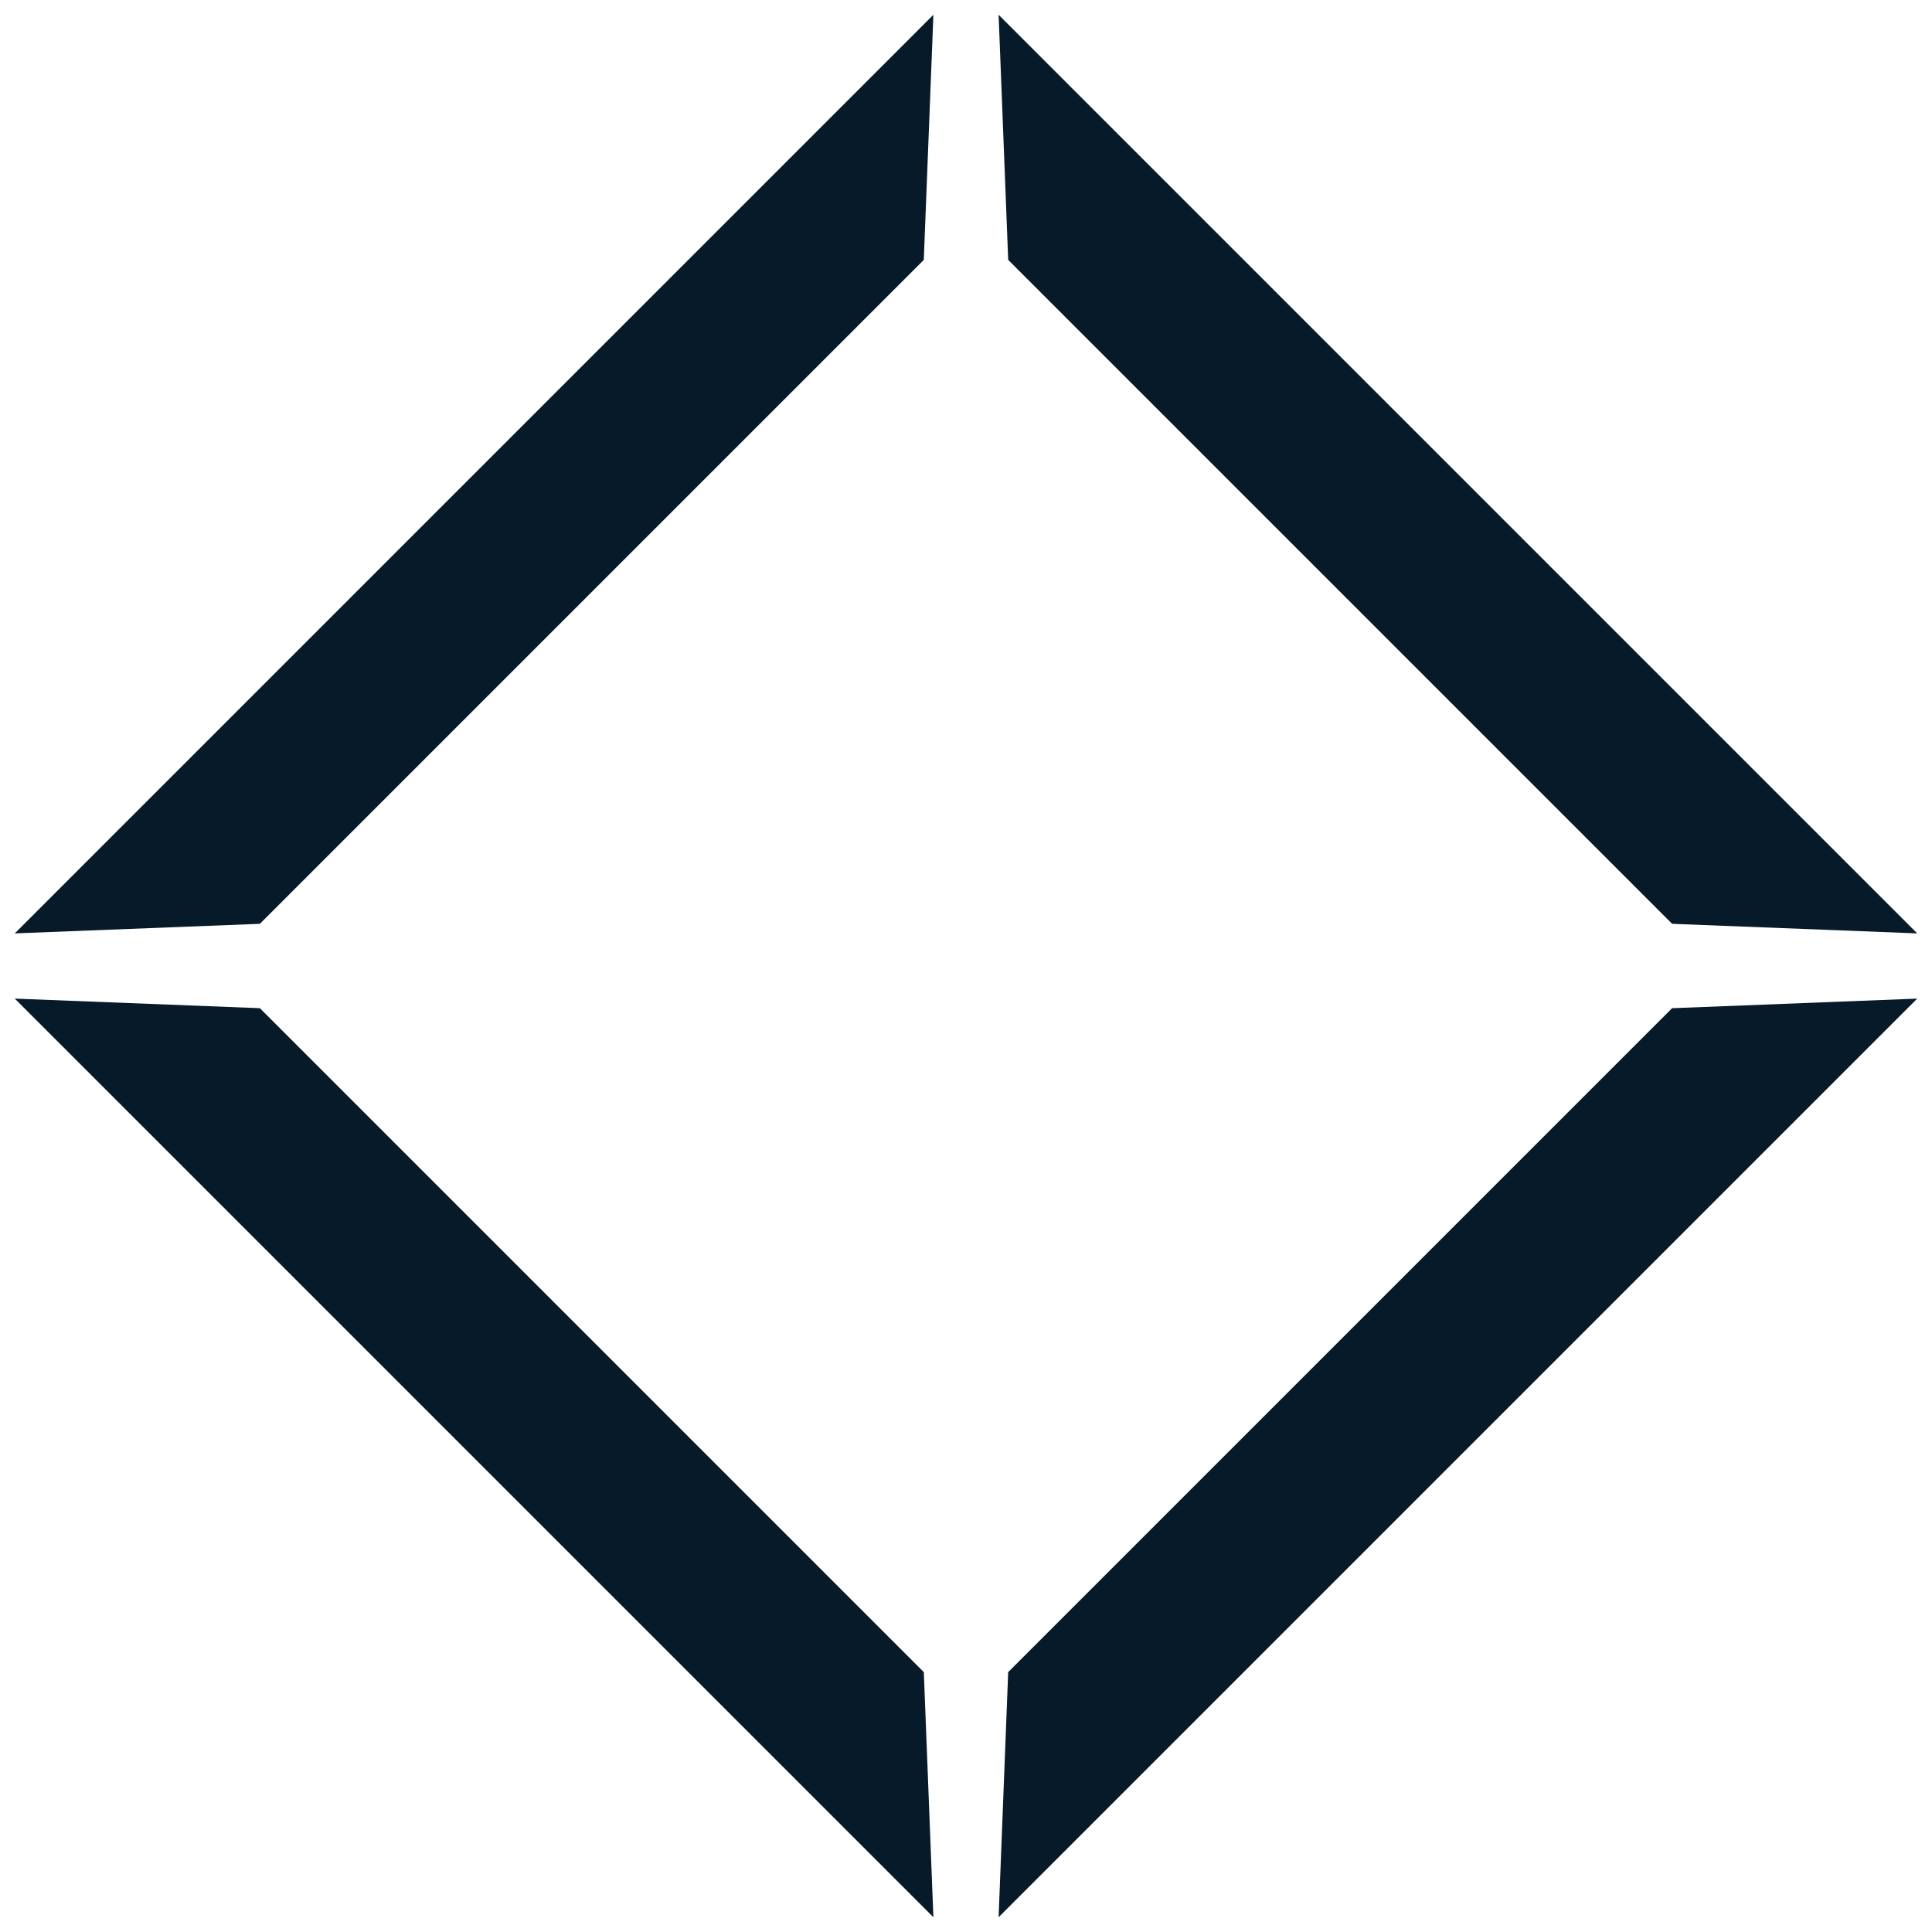 <svg width="116" height="116" viewBox="0 0 116 116" xmlns="http://www.w3.org/2000/svg"><g fill="#061A29" fill-rule="nonzero"><path d="M.887 56.042l14.717-.575 39.862-39.862.576-14.718zM115.113 59.958l-14.718.576-39.862 39.862-.575 14.717zM59.958.887l.575 14.717 39.863 39.863 14.717.575zM56.042 115.113l-.575-14.717-39.863-39.863-14.717-.575z"/></g></svg>